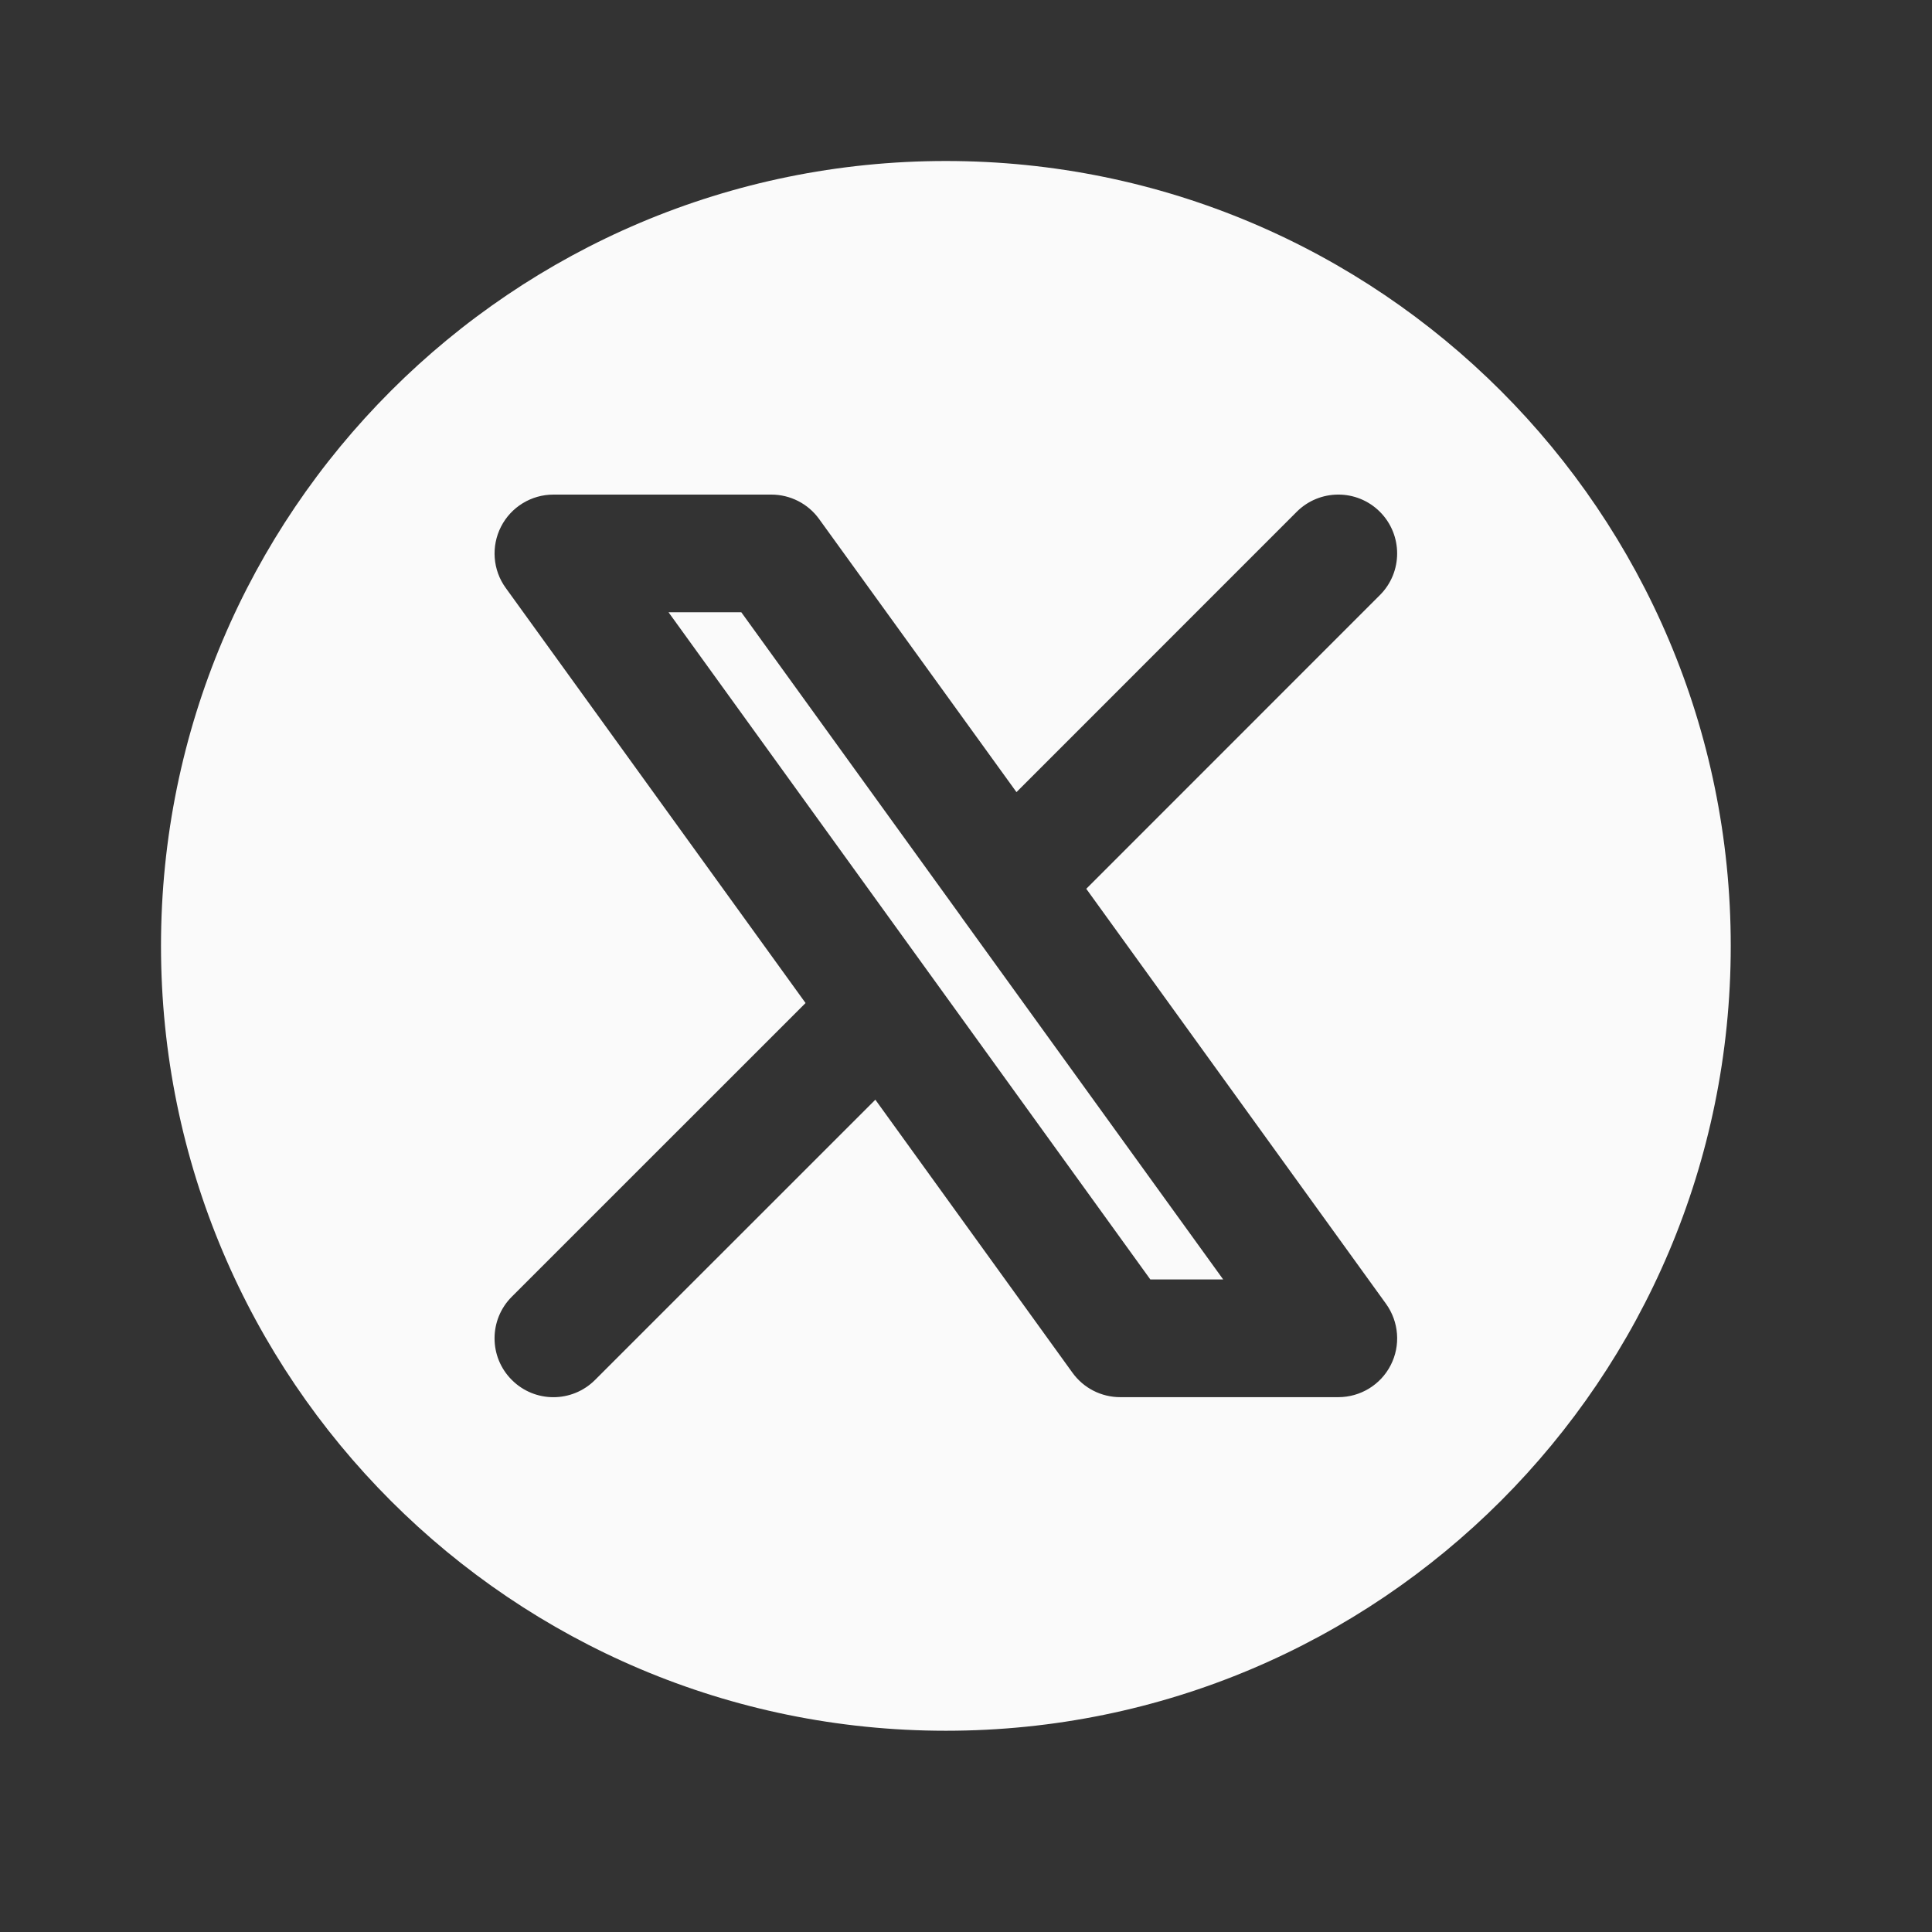 <svg width="24" height="24" viewBox="0 0 24 24" fill="none" xmlns="http://www.w3.org/2000/svg">
<rect x="0" y="0" width="24" height="24" fill="#333333" stroke="none"/>
<path fill-rule="evenodd" clip-rule="evenodd" d="M11.75 21.5C17.135 21.5 21.5 17.135 21.5 11.75C21.5 6.365 17.135 2 11.75 2C6.365 2 2 6.365 2 11.75C2 17.135 6.365 21.5 11.75 21.5ZM6.875 6.144C6.6 6.144 6.349 6.298 6.224 6.542C6.099 6.787 6.121 7.081 6.282 7.303L10.007 12.46L6.358 16.108C6.072 16.394 6.072 16.857 6.358 17.142C6.643 17.428 7.106 17.428 7.392 17.142L10.874 13.661L13.323 17.053C13.461 17.244 13.681 17.356 13.916 17.356H16.625C16.899 17.356 17.151 17.203 17.276 16.958C17.401 16.714 17.378 16.42 17.218 16.197L13.494 11.041L17.142 7.392C17.427 7.107 17.427 6.644 17.142 6.358C16.856 6.072 16.393 6.073 16.108 6.358L12.627 9.84L10.175 6.447C10.038 6.257 9.817 6.144 9.582 6.144H6.875ZM11.943 11.392L11.933 11.377L9.209 7.606H8.305L11.557 12.109L11.557 12.109L14.29 15.894H15.195L11.943 11.392Z" fill="#FAFAFA"/>
</svg>
